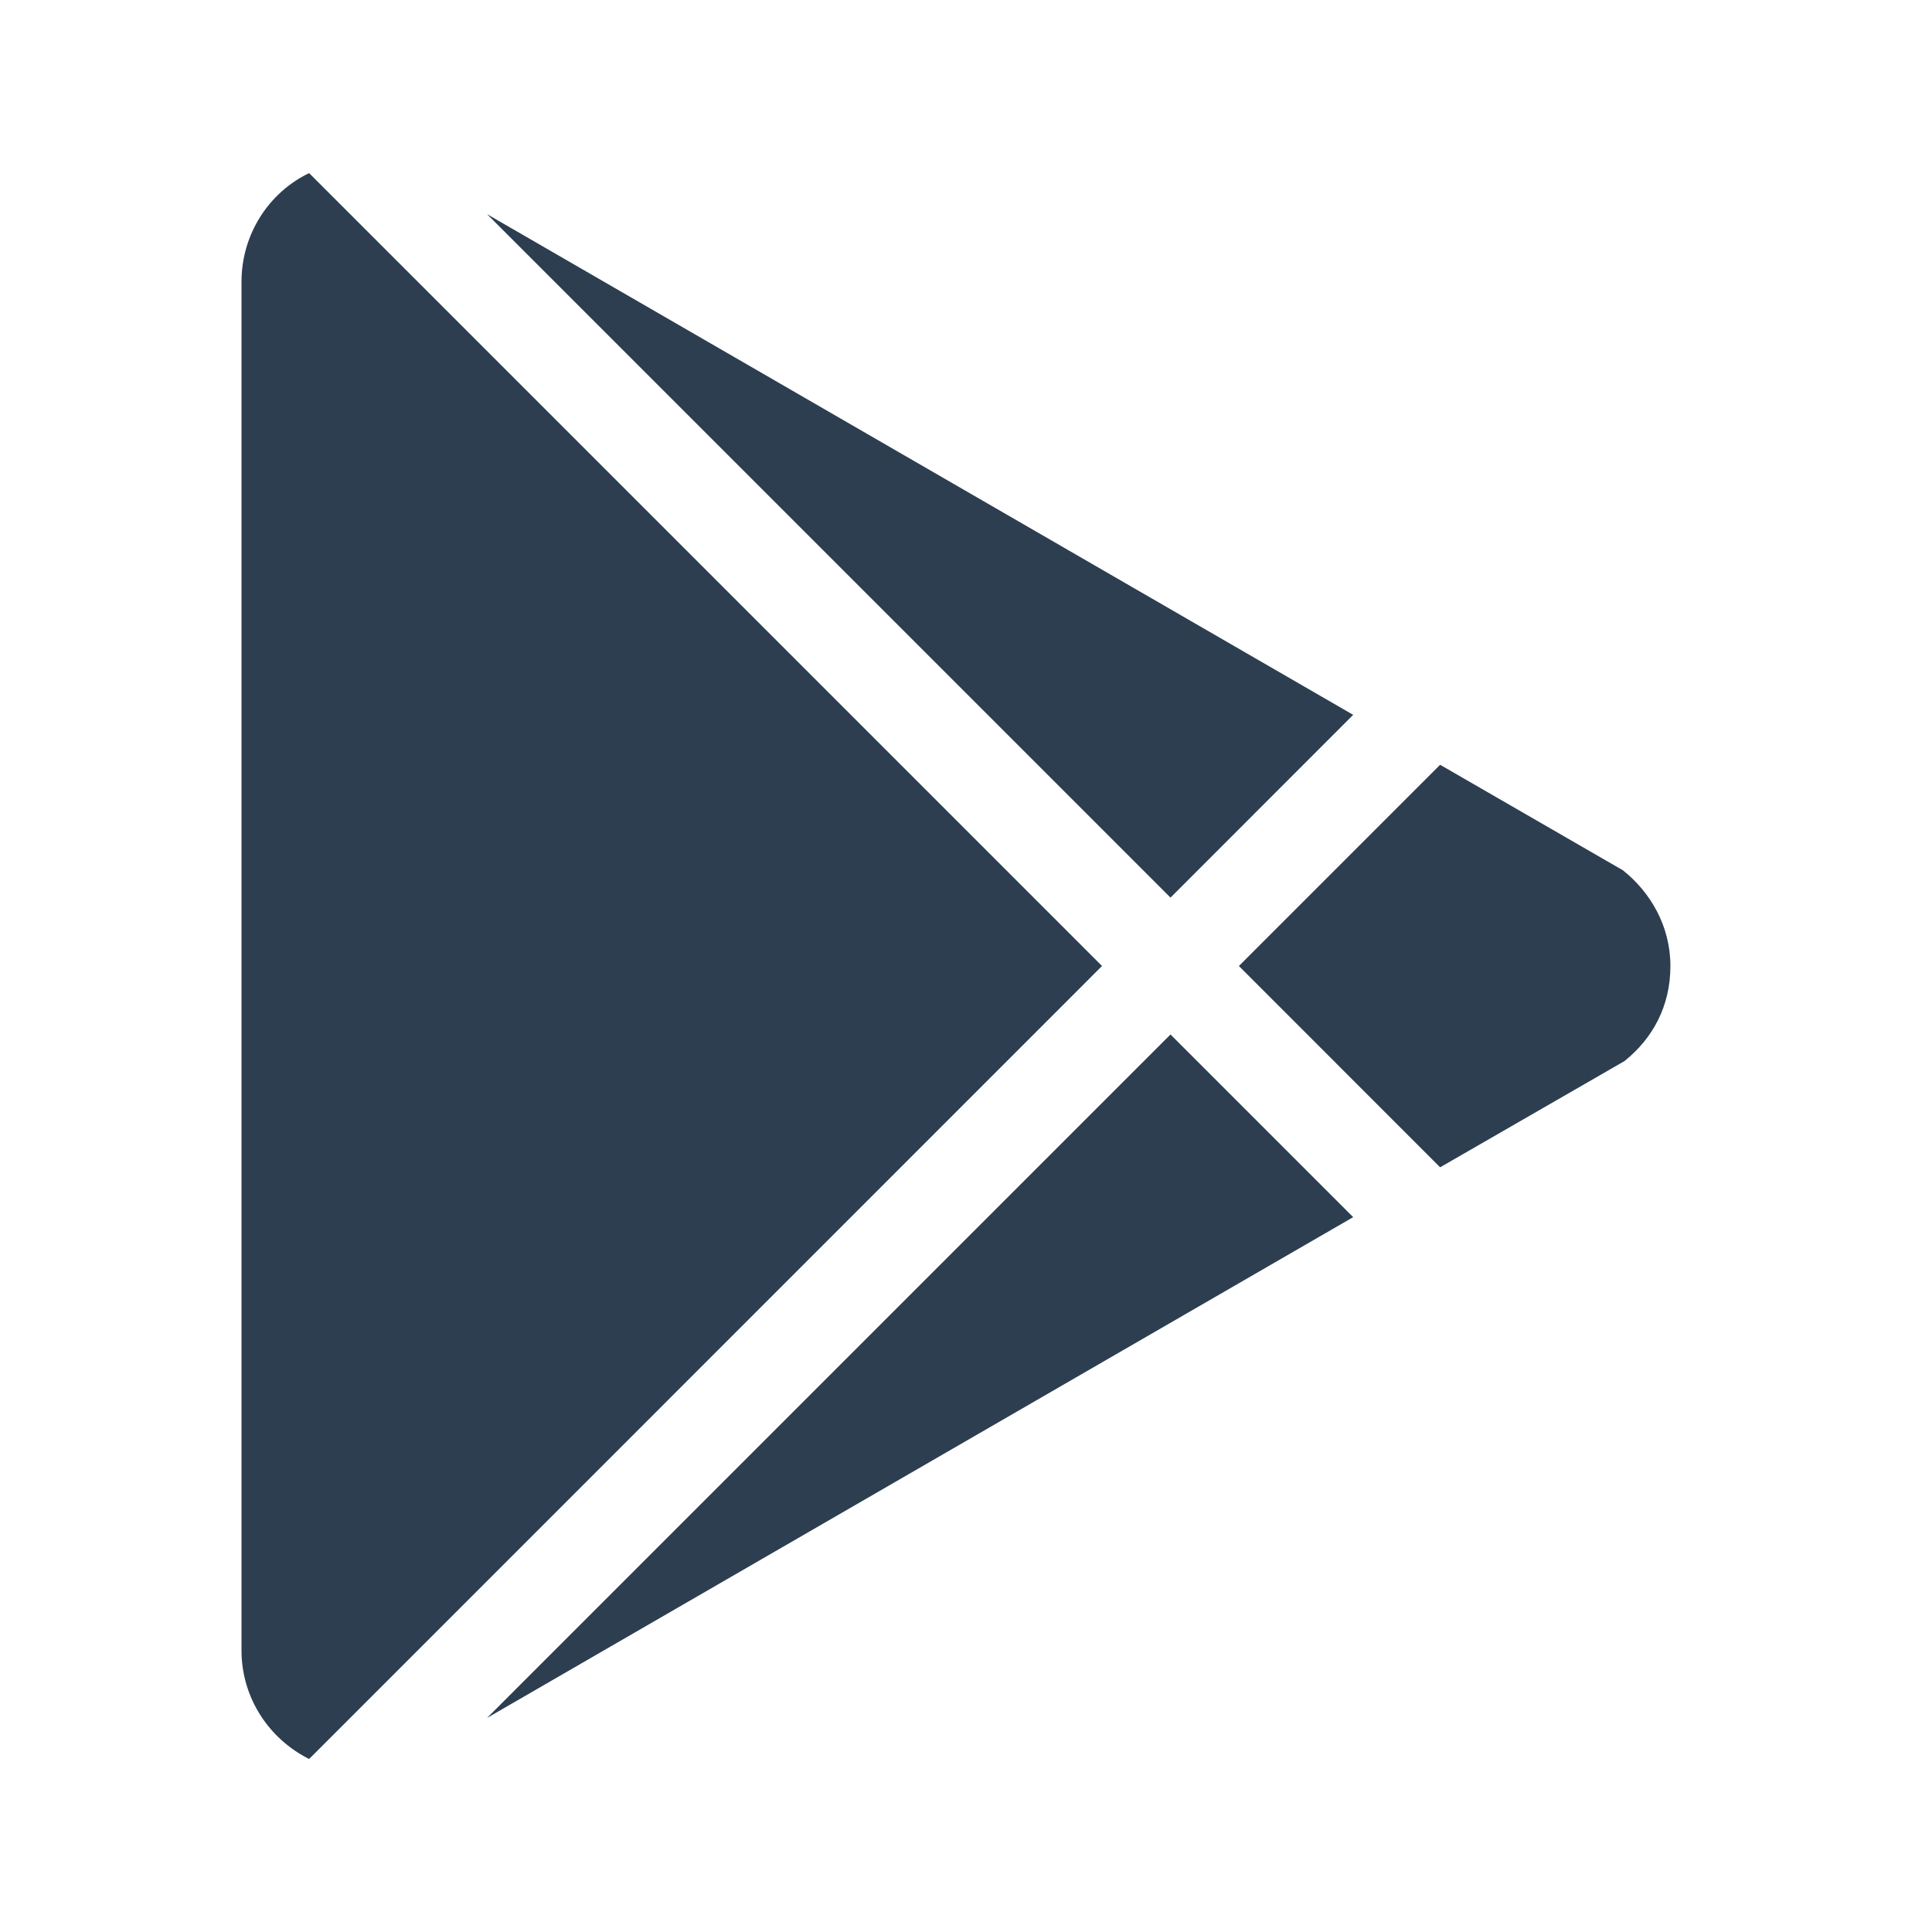 <svg width="20" height="20" viewBox="0 0 20 20" fill="none" xmlns="http://www.w3.org/2000/svg">
<path d="M2.5 17.084V2.917C2.5 2.425 2.783 1.992 3.2 1.792L11.408 10L3.2 18.209C2.783 18 2.5 17.575 2.5 17.084ZM14.008 12.6L5.042 17.784L12.117 10.709L14.008 12.6ZM16.8 9.009C17.083 9.234 17.292 9.584 17.292 10C17.292 10.417 17.108 10.75 16.817 10.984L14.908 12.084L12.825 10L14.908 7.917L16.8 9.009ZM5.042 2.217L14.008 7.4L12.117 9.292L5.042 2.217Z" fill="#2C3E50"/>
</svg>
